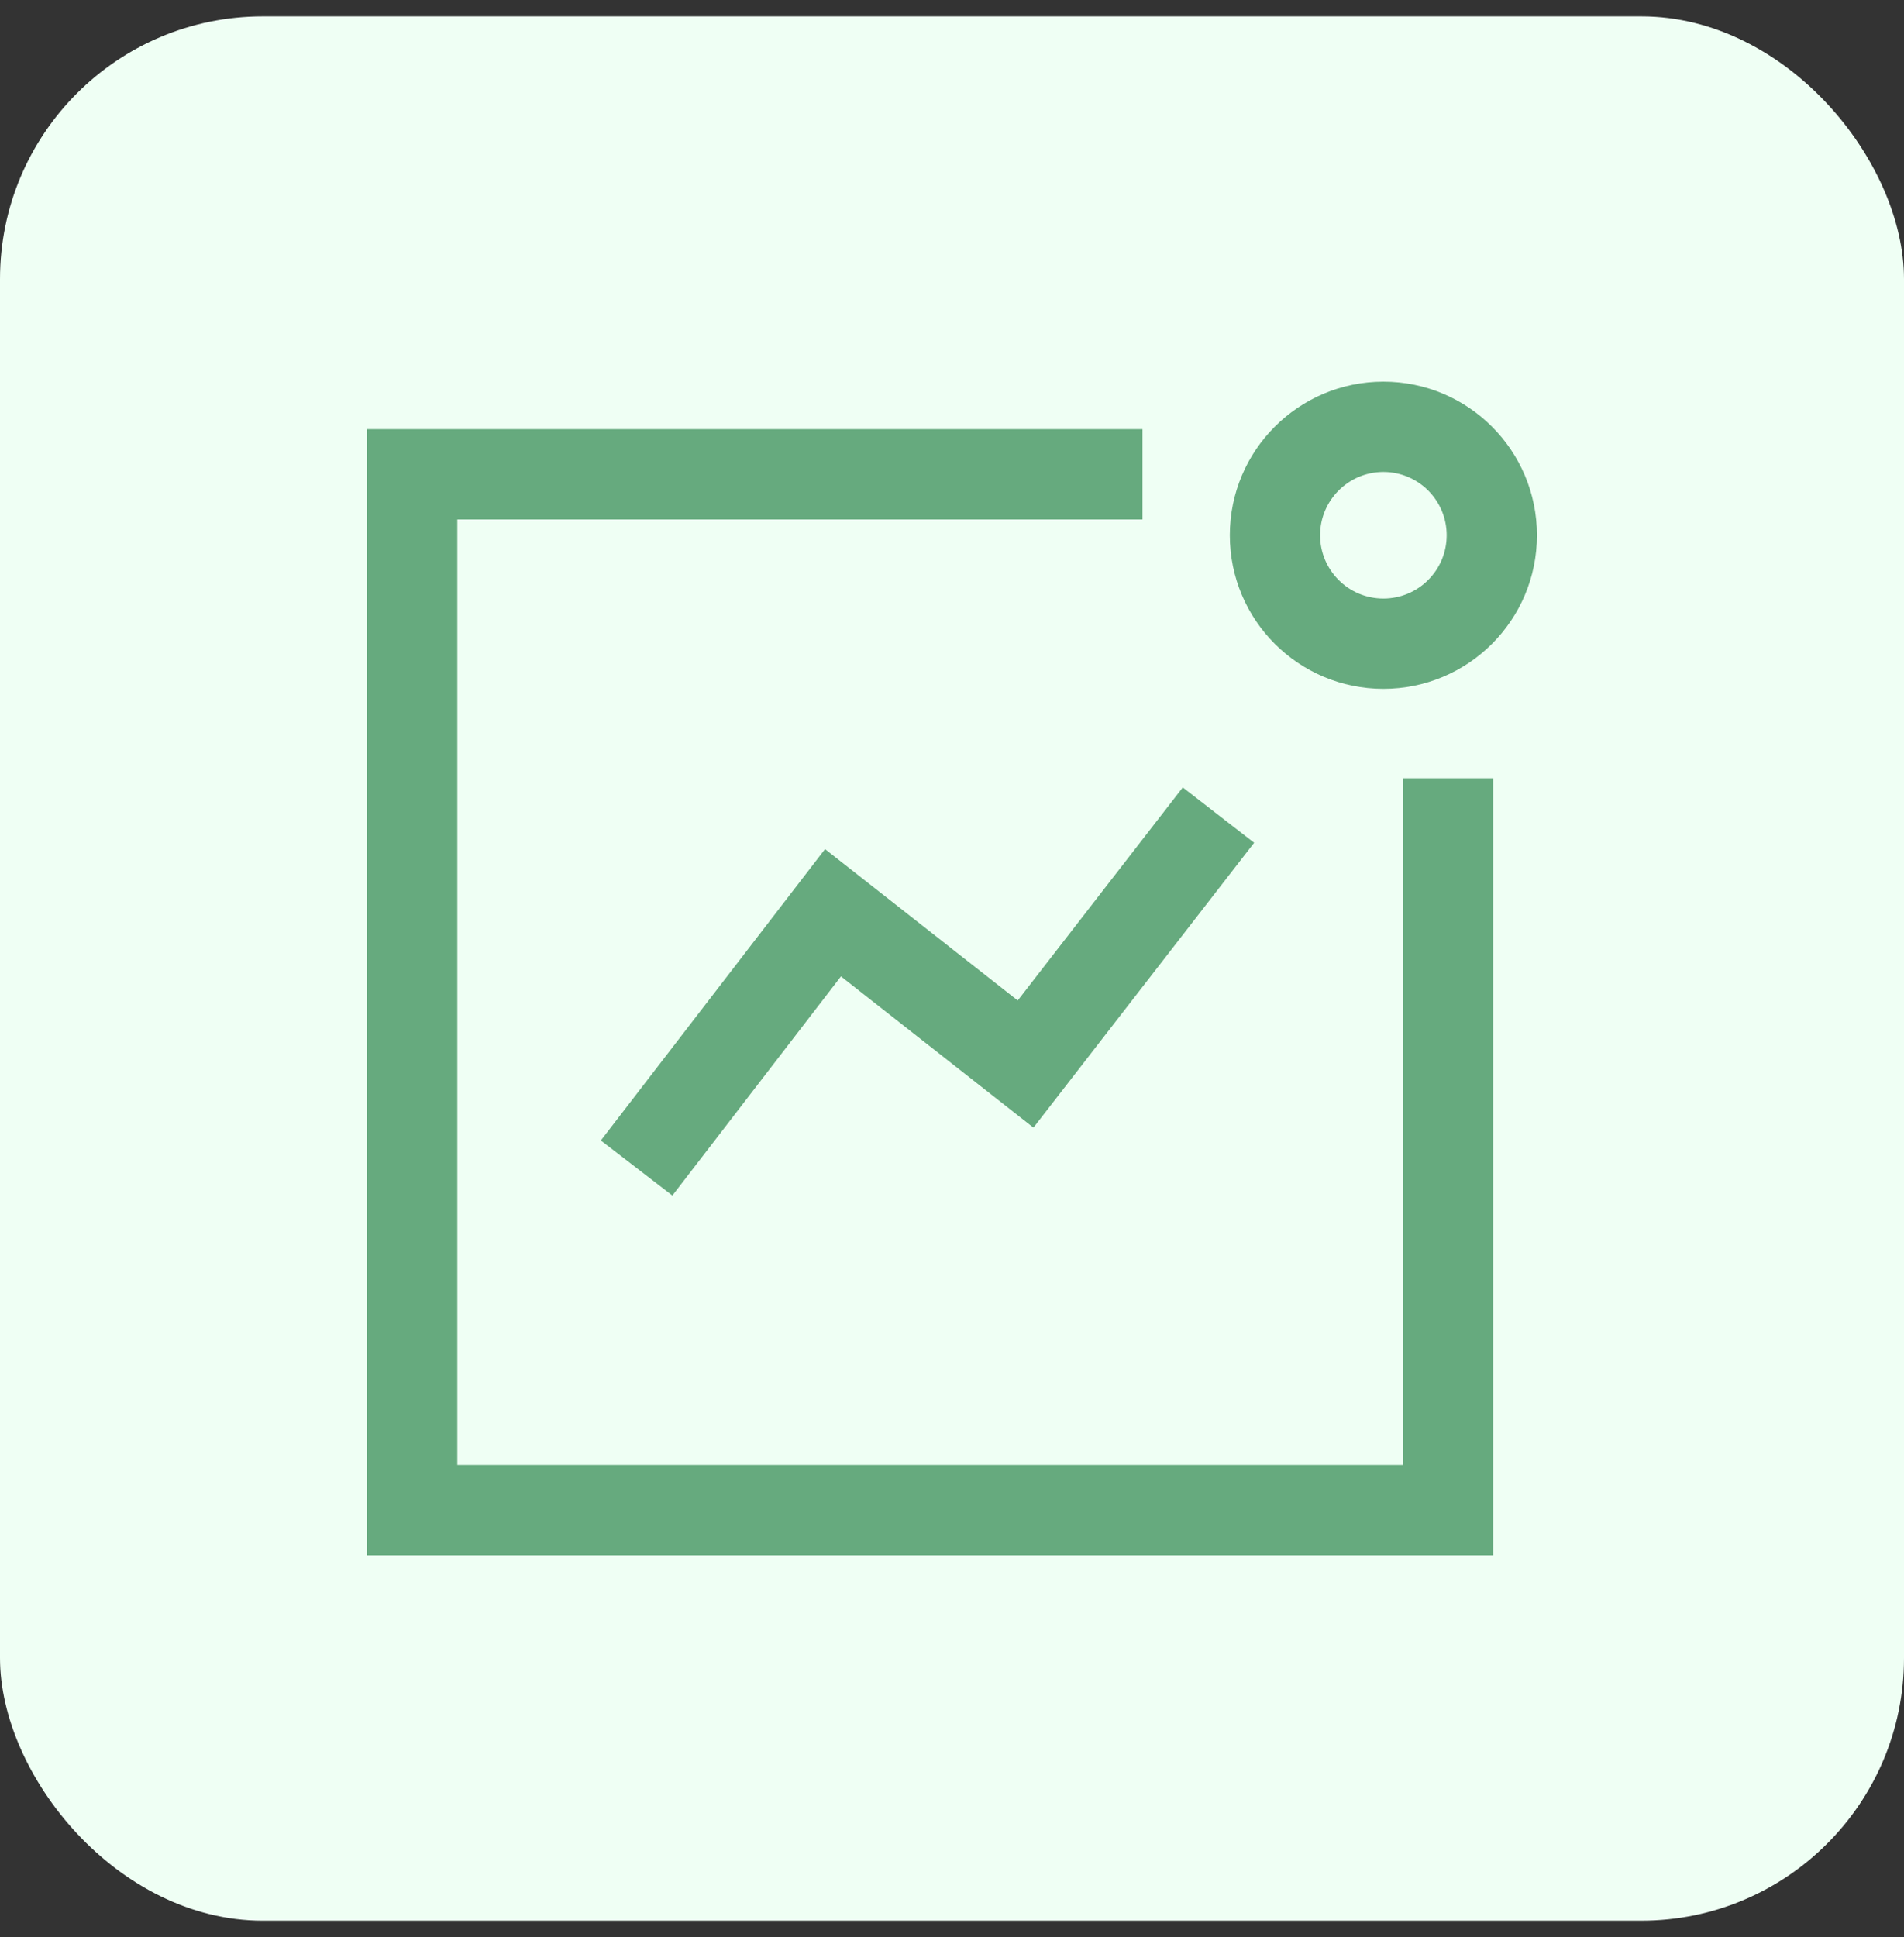 <svg width="58" height="59" viewBox="0 0 58 59" fill="none" xmlns="http://www.w3.org/2000/svg">
<rect x="0" y="0" width="58" height="59" fill="#333333" stroke="none"/>
<rect y="0.5" width="58" height="58" rx="8" fill="#EFFFF4"/>
<path fill-rule="evenodd" clip-rule="evenodd" d="M38.204 25.669L31.481 34.346L25.617 29.74L20.482 36.414L18.303 34.737L25.132 25.862L31.002 30.473L36.03 23.984L38.204 25.669Z" fill="#66AA7E"/>
<path fill-rule="evenodd" clip-rule="evenodd" d="M42.141 14.375C41.076 14.375 40.213 15.238 40.213 16.303C40.213 17.368 41.076 18.231 42.141 18.231C43.206 18.231 44.069 17.368 44.069 16.303C44.069 15.238 43.206 14.375 42.141 14.375ZM37.463 16.303C37.463 13.72 39.557 11.625 42.141 11.625C44.725 11.625 46.819 13.72 46.819 16.303C46.819 18.887 44.725 20.981 42.141 20.981C39.557 20.981 37.463 18.887 37.463 16.303Z" fill="#66AA7E"/>
<path fill-rule="evenodd" clip-rule="evenodd" d="M11.181 13.072H34.803V15.822H13.931V44.625H42.733V23.705H45.483V47.375H11.181V13.072Z" fill="#66AA7E"/>
</svg>

